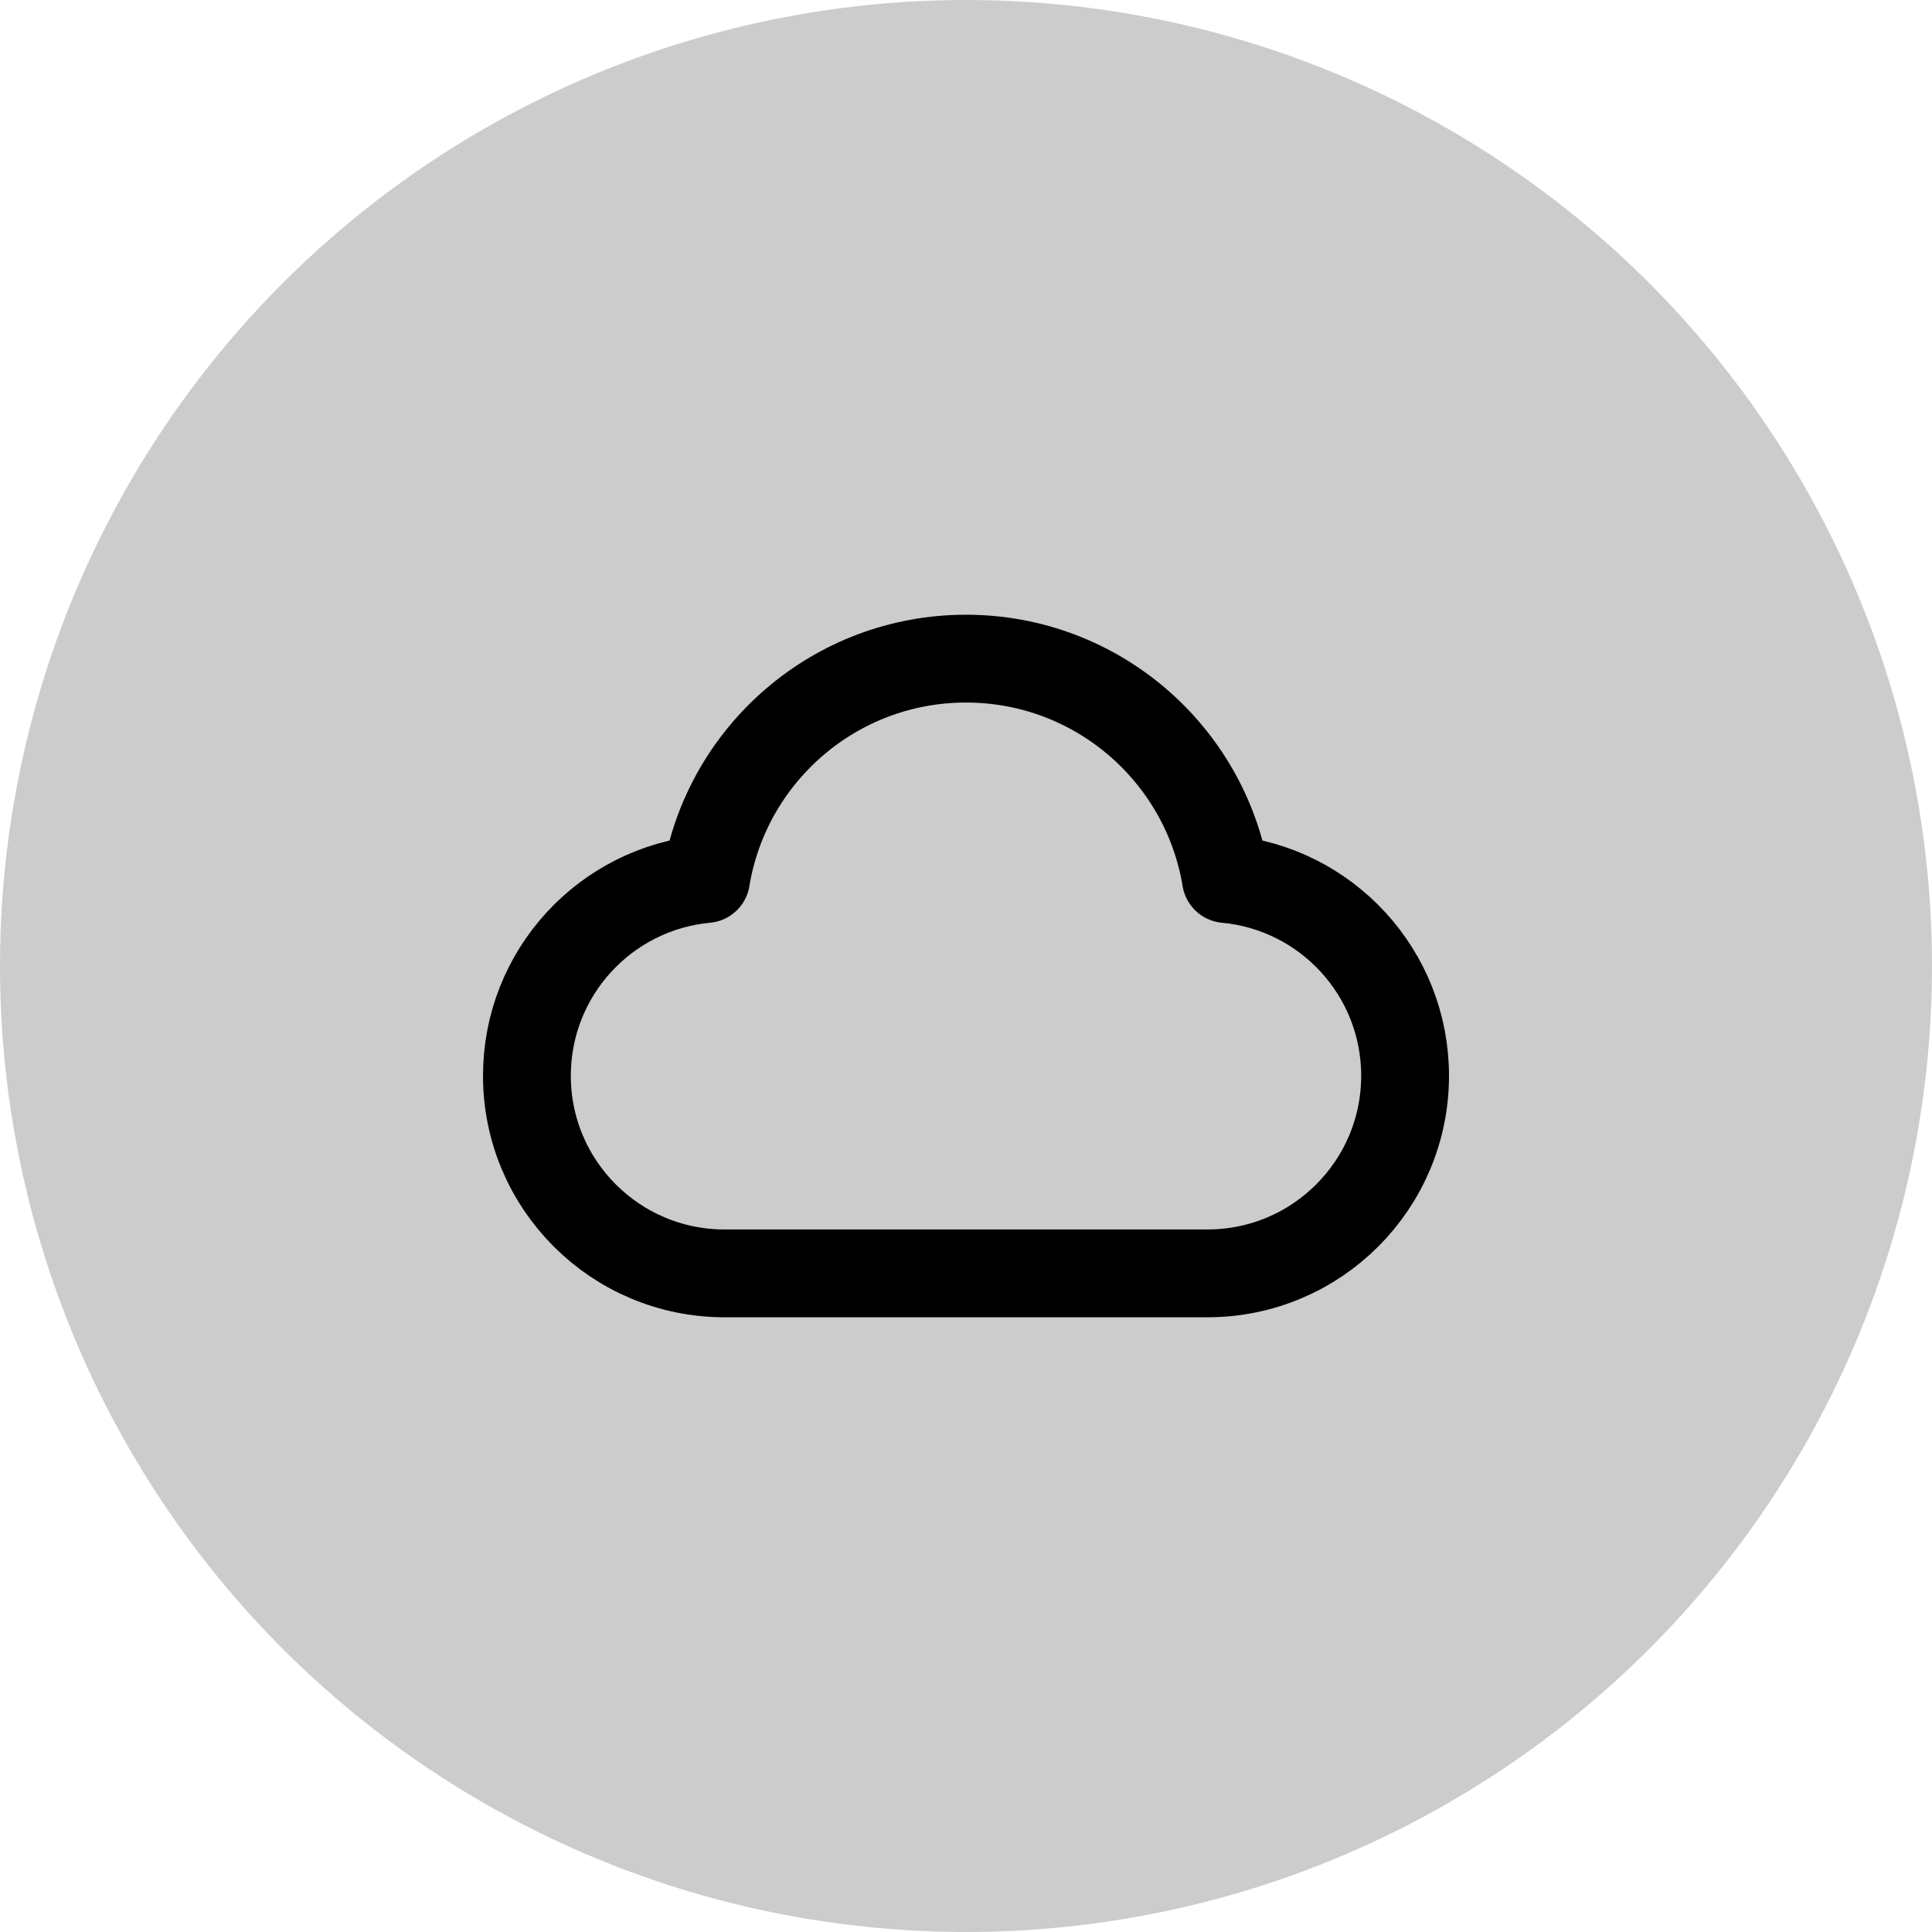 <?xml version="1.0" encoding="UTF-8"?> <svg xmlns="http://www.w3.org/2000/svg" width="44" height="44" viewBox="0 0 44 44" fill="none"><circle opacity="0.2" cx="22" cy="22" r="22" fill="black"></circle><path d="M16.5 29C14.015 29 12 26.985 12 24.5C12 22.156 13.791 20.231 16.08 20.019C16.548 17.172 19.02 15 22 15C24.98 15 27.452 17.172 27.92 20.019C30.209 20.231 32 22.156 32 24.5C32 26.985 29.985 29 27.5 29C23.11 29 20.343 29 16.5 29Z" stroke="black" stroke-width="2" stroke-linecap="round" stroke-linejoin="round"></path></svg> 